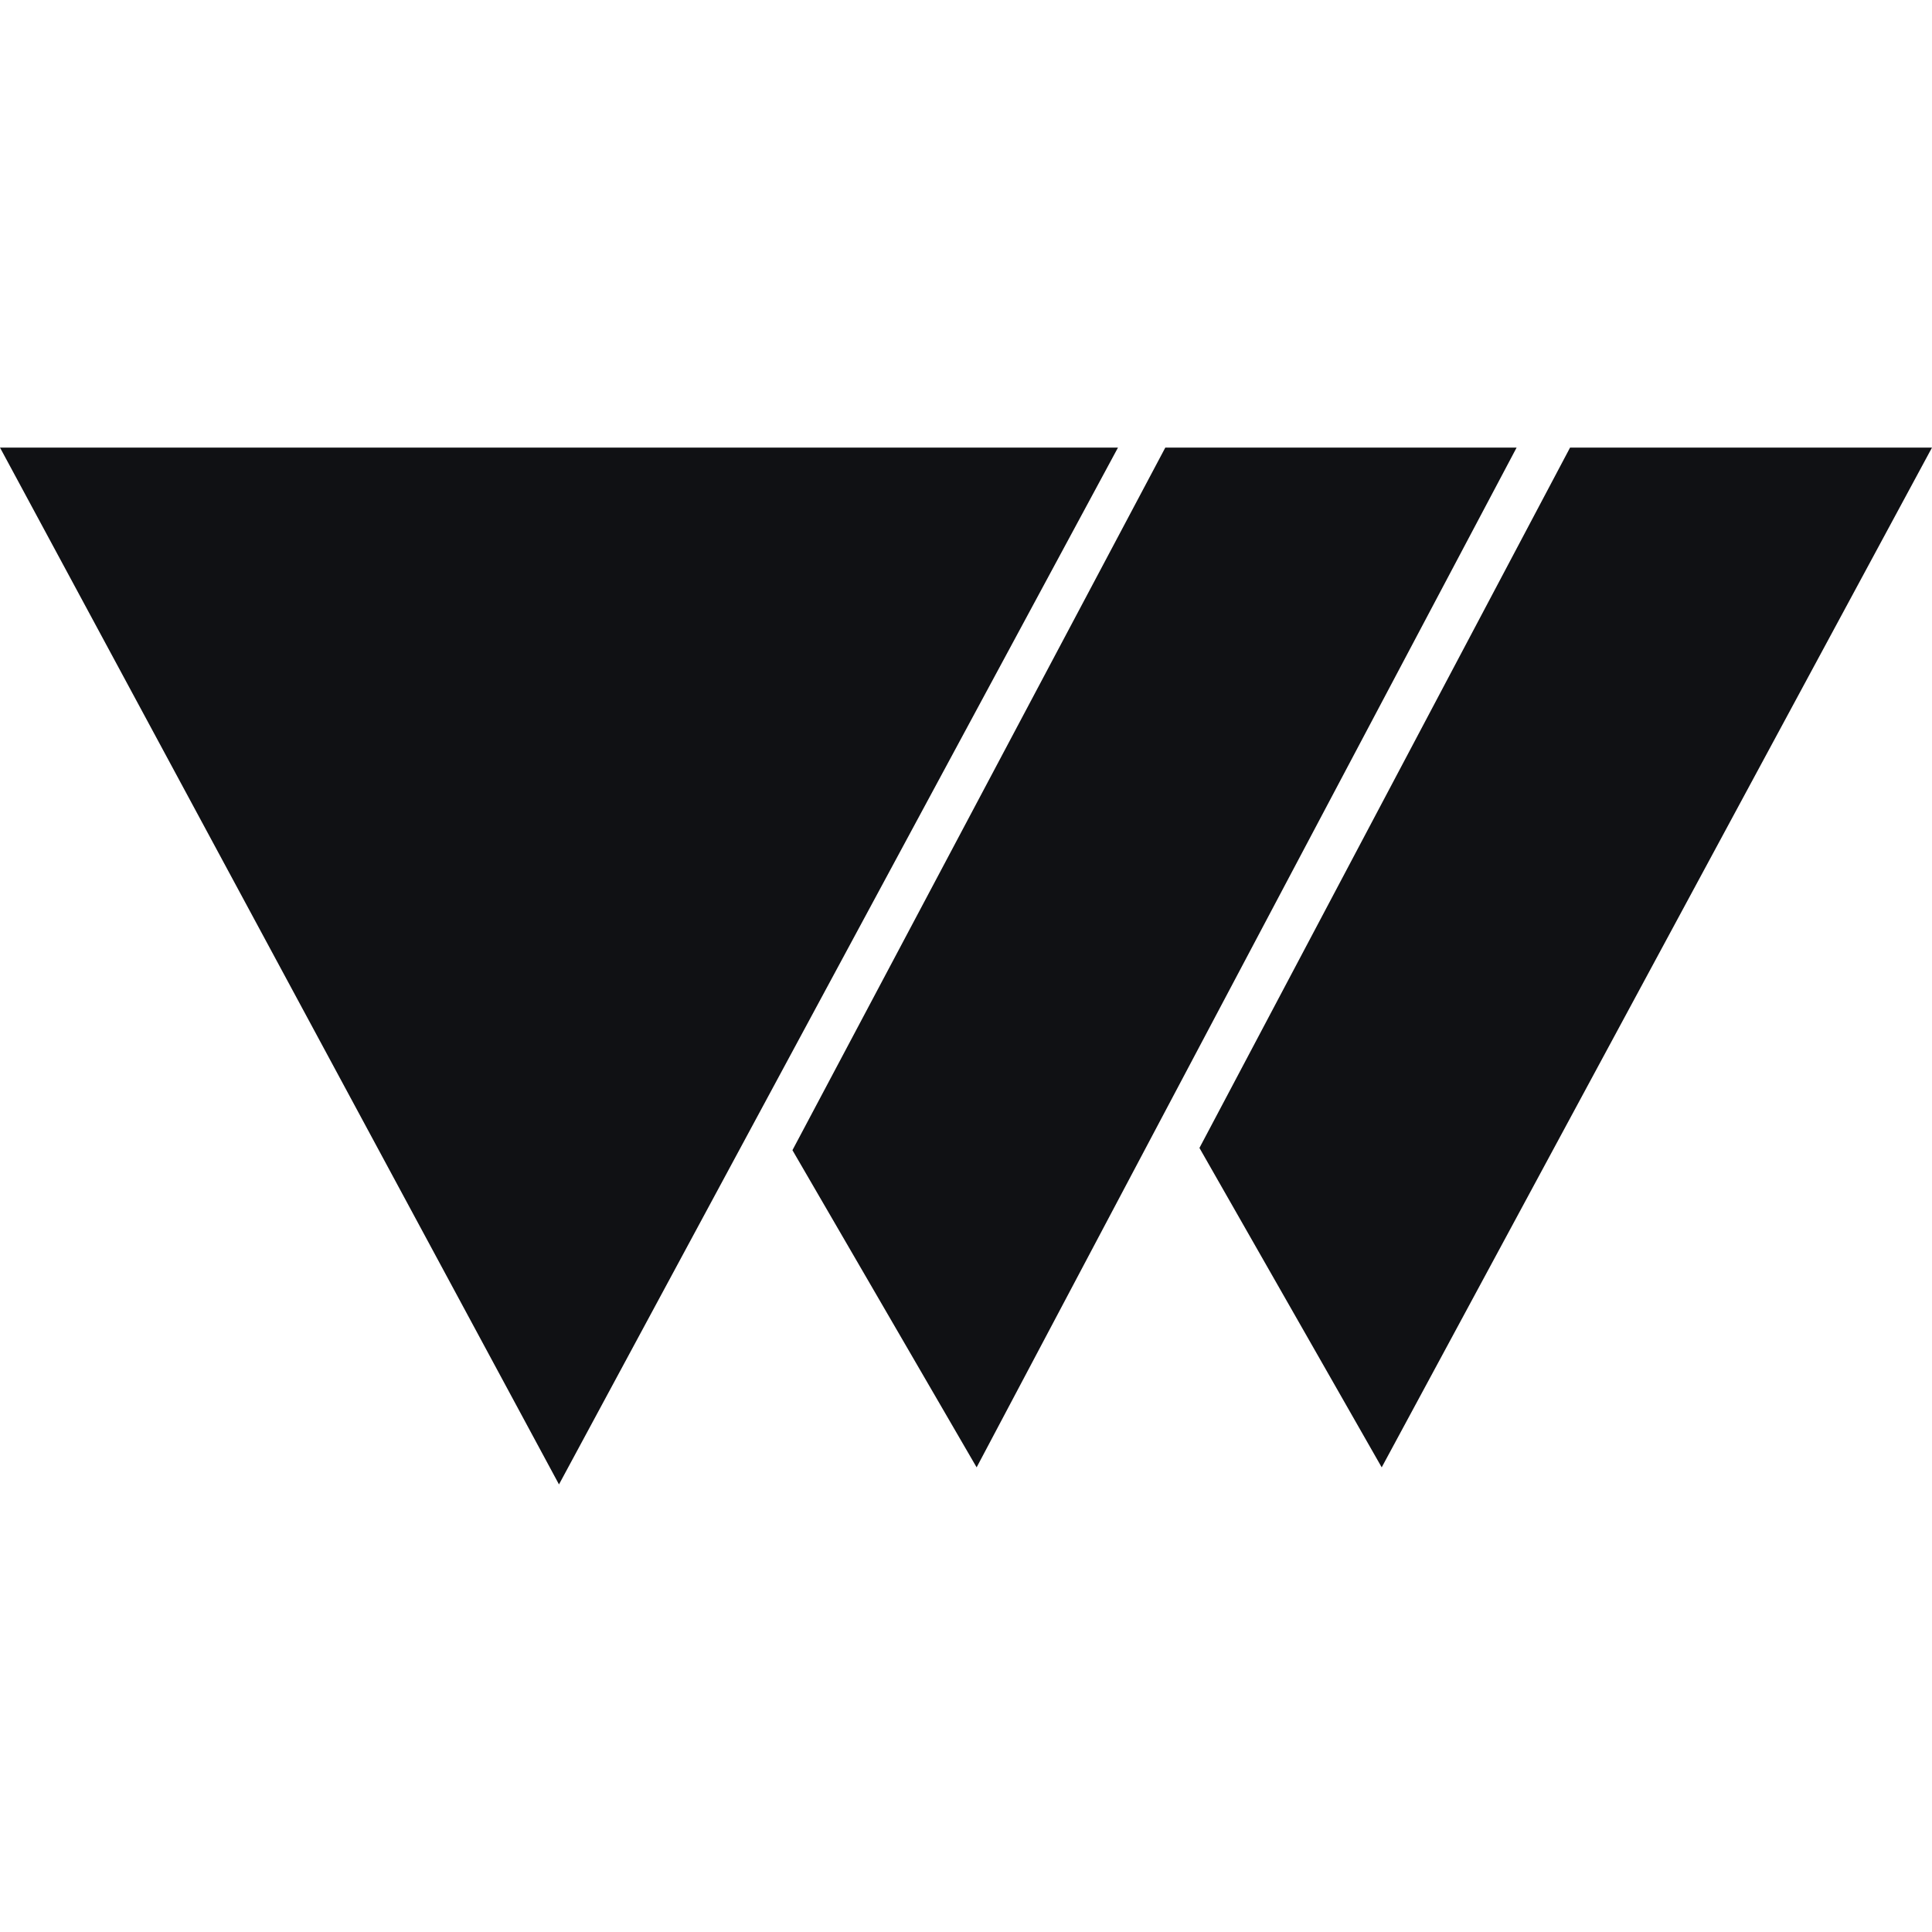<?xml version="1.0" encoding="UTF-8"?>
<svg id="Layer_1" data-name="Layer 1" xmlns="http://www.w3.org/2000/svg" viewBox="0 0 60 60">
  <defs>
    <style>
      .cls-1 {
        fill: #101114;
      }
    </style>
  </defs>
  <polygon class="cls-1" points="0 13.9 17.36 46.1 34.72 13.9 0 13.9"/>
  <polygon class="cls-1" points="36.19 13.9 47.1 13.9 30.33 45.57 24.61 35.72 36.19 13.9"/>
  <polygon class="cls-1" points="48.76 13.9 60 13.9 42.91 45.57 37.25 35.65 48.76 13.9"/>
</svg>